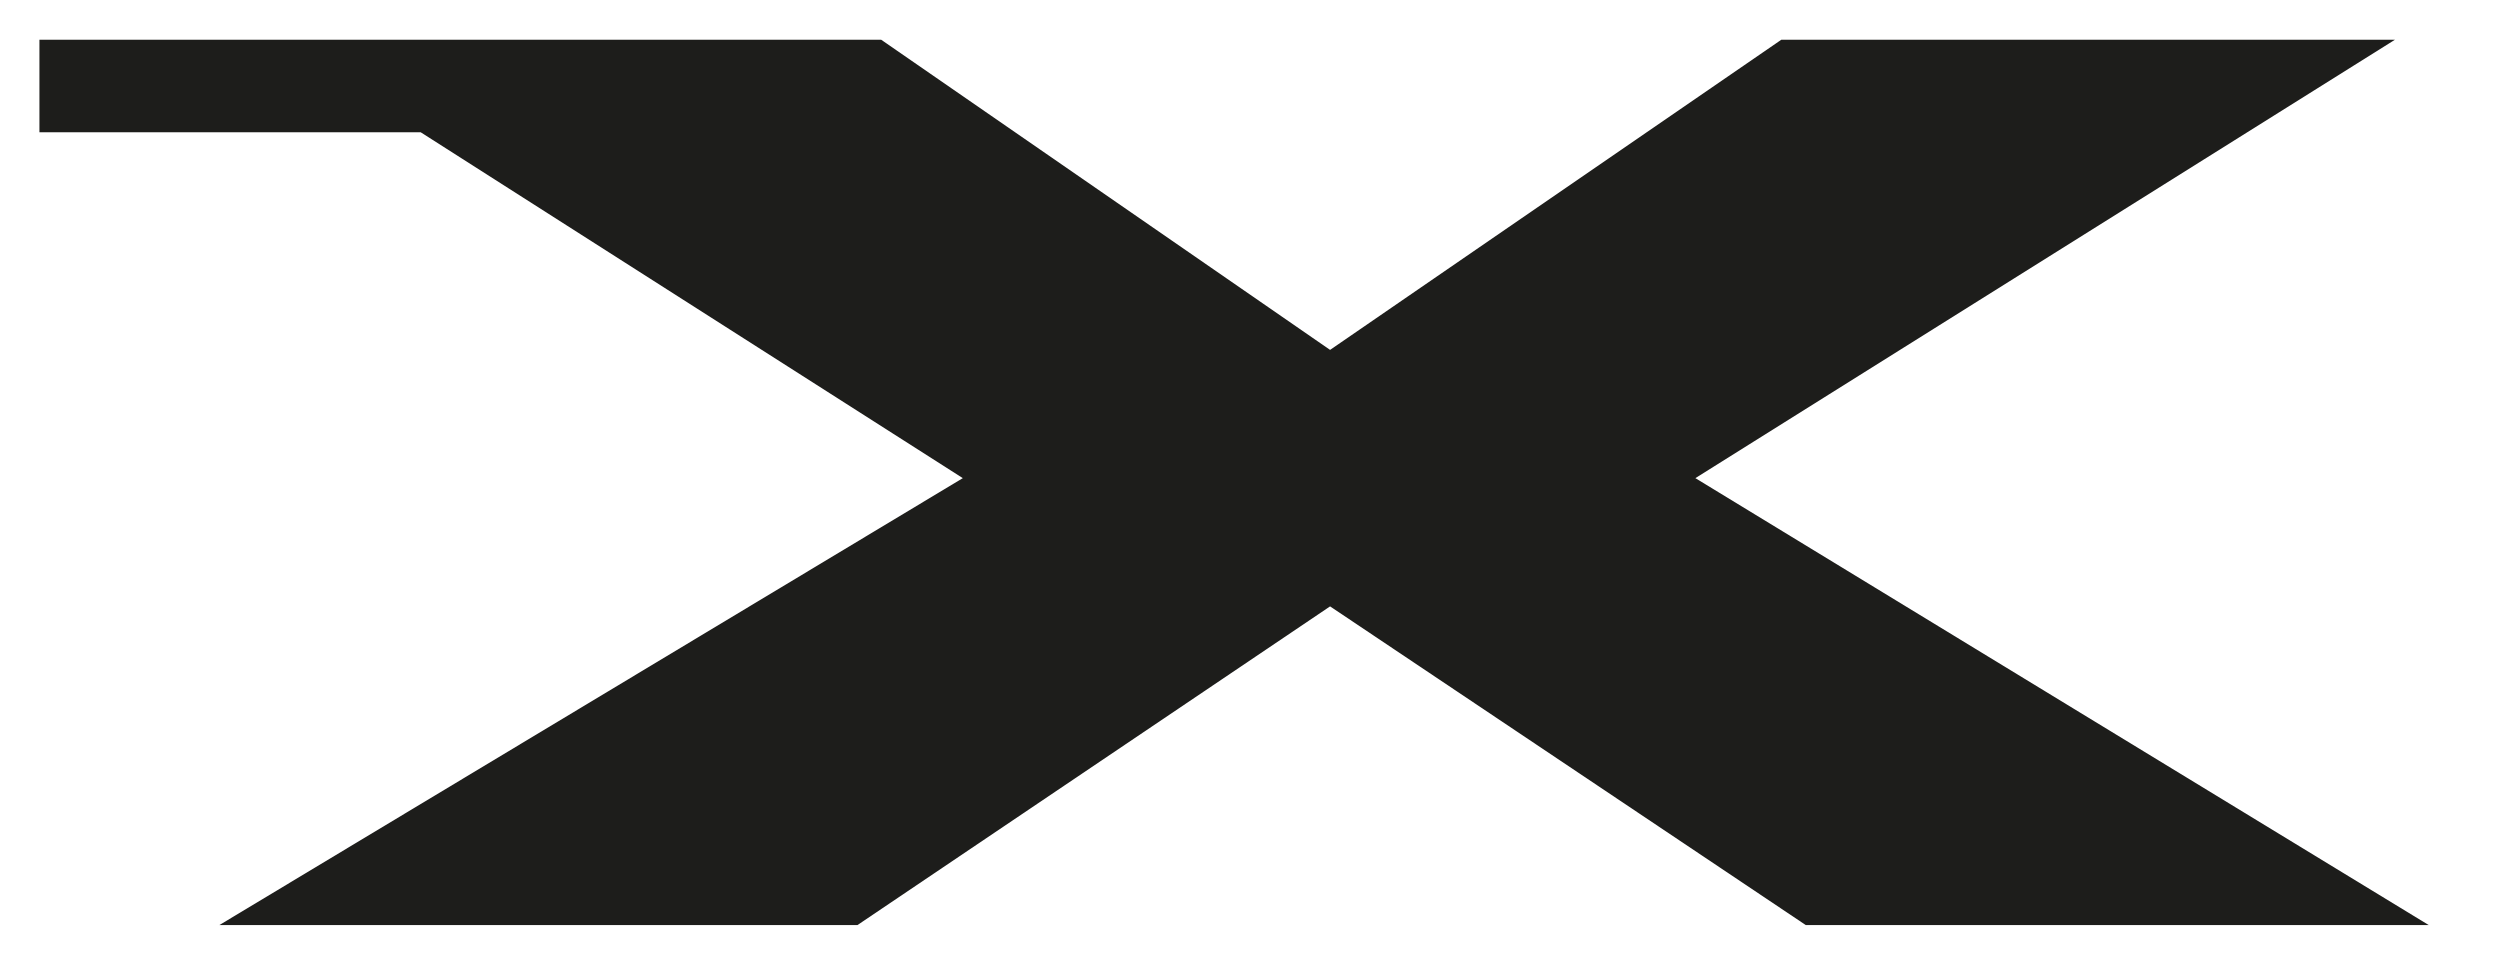 <?xml version="1.0" encoding="UTF-8"?><svg id="Ebene_1" xmlns="http://www.w3.org/2000/svg" viewBox="0 0 910.36 350.64"><defs><style>.cls-1{fill:#1d1d1b;stroke-width:0px;}</style></defs><polygon class="cls-1" points="648.64 14.48 484.34 127.41 320.89 14.48 14.36 14.48 14.36 48.16 153.19 48.16 350.6 174.11 79.89 336.85 312.25 336.85 484.34 220.81 657.55 336.85 884.4 336.85 617.36 174.11 872.09 14.48 648.64 14.48"/></svg>